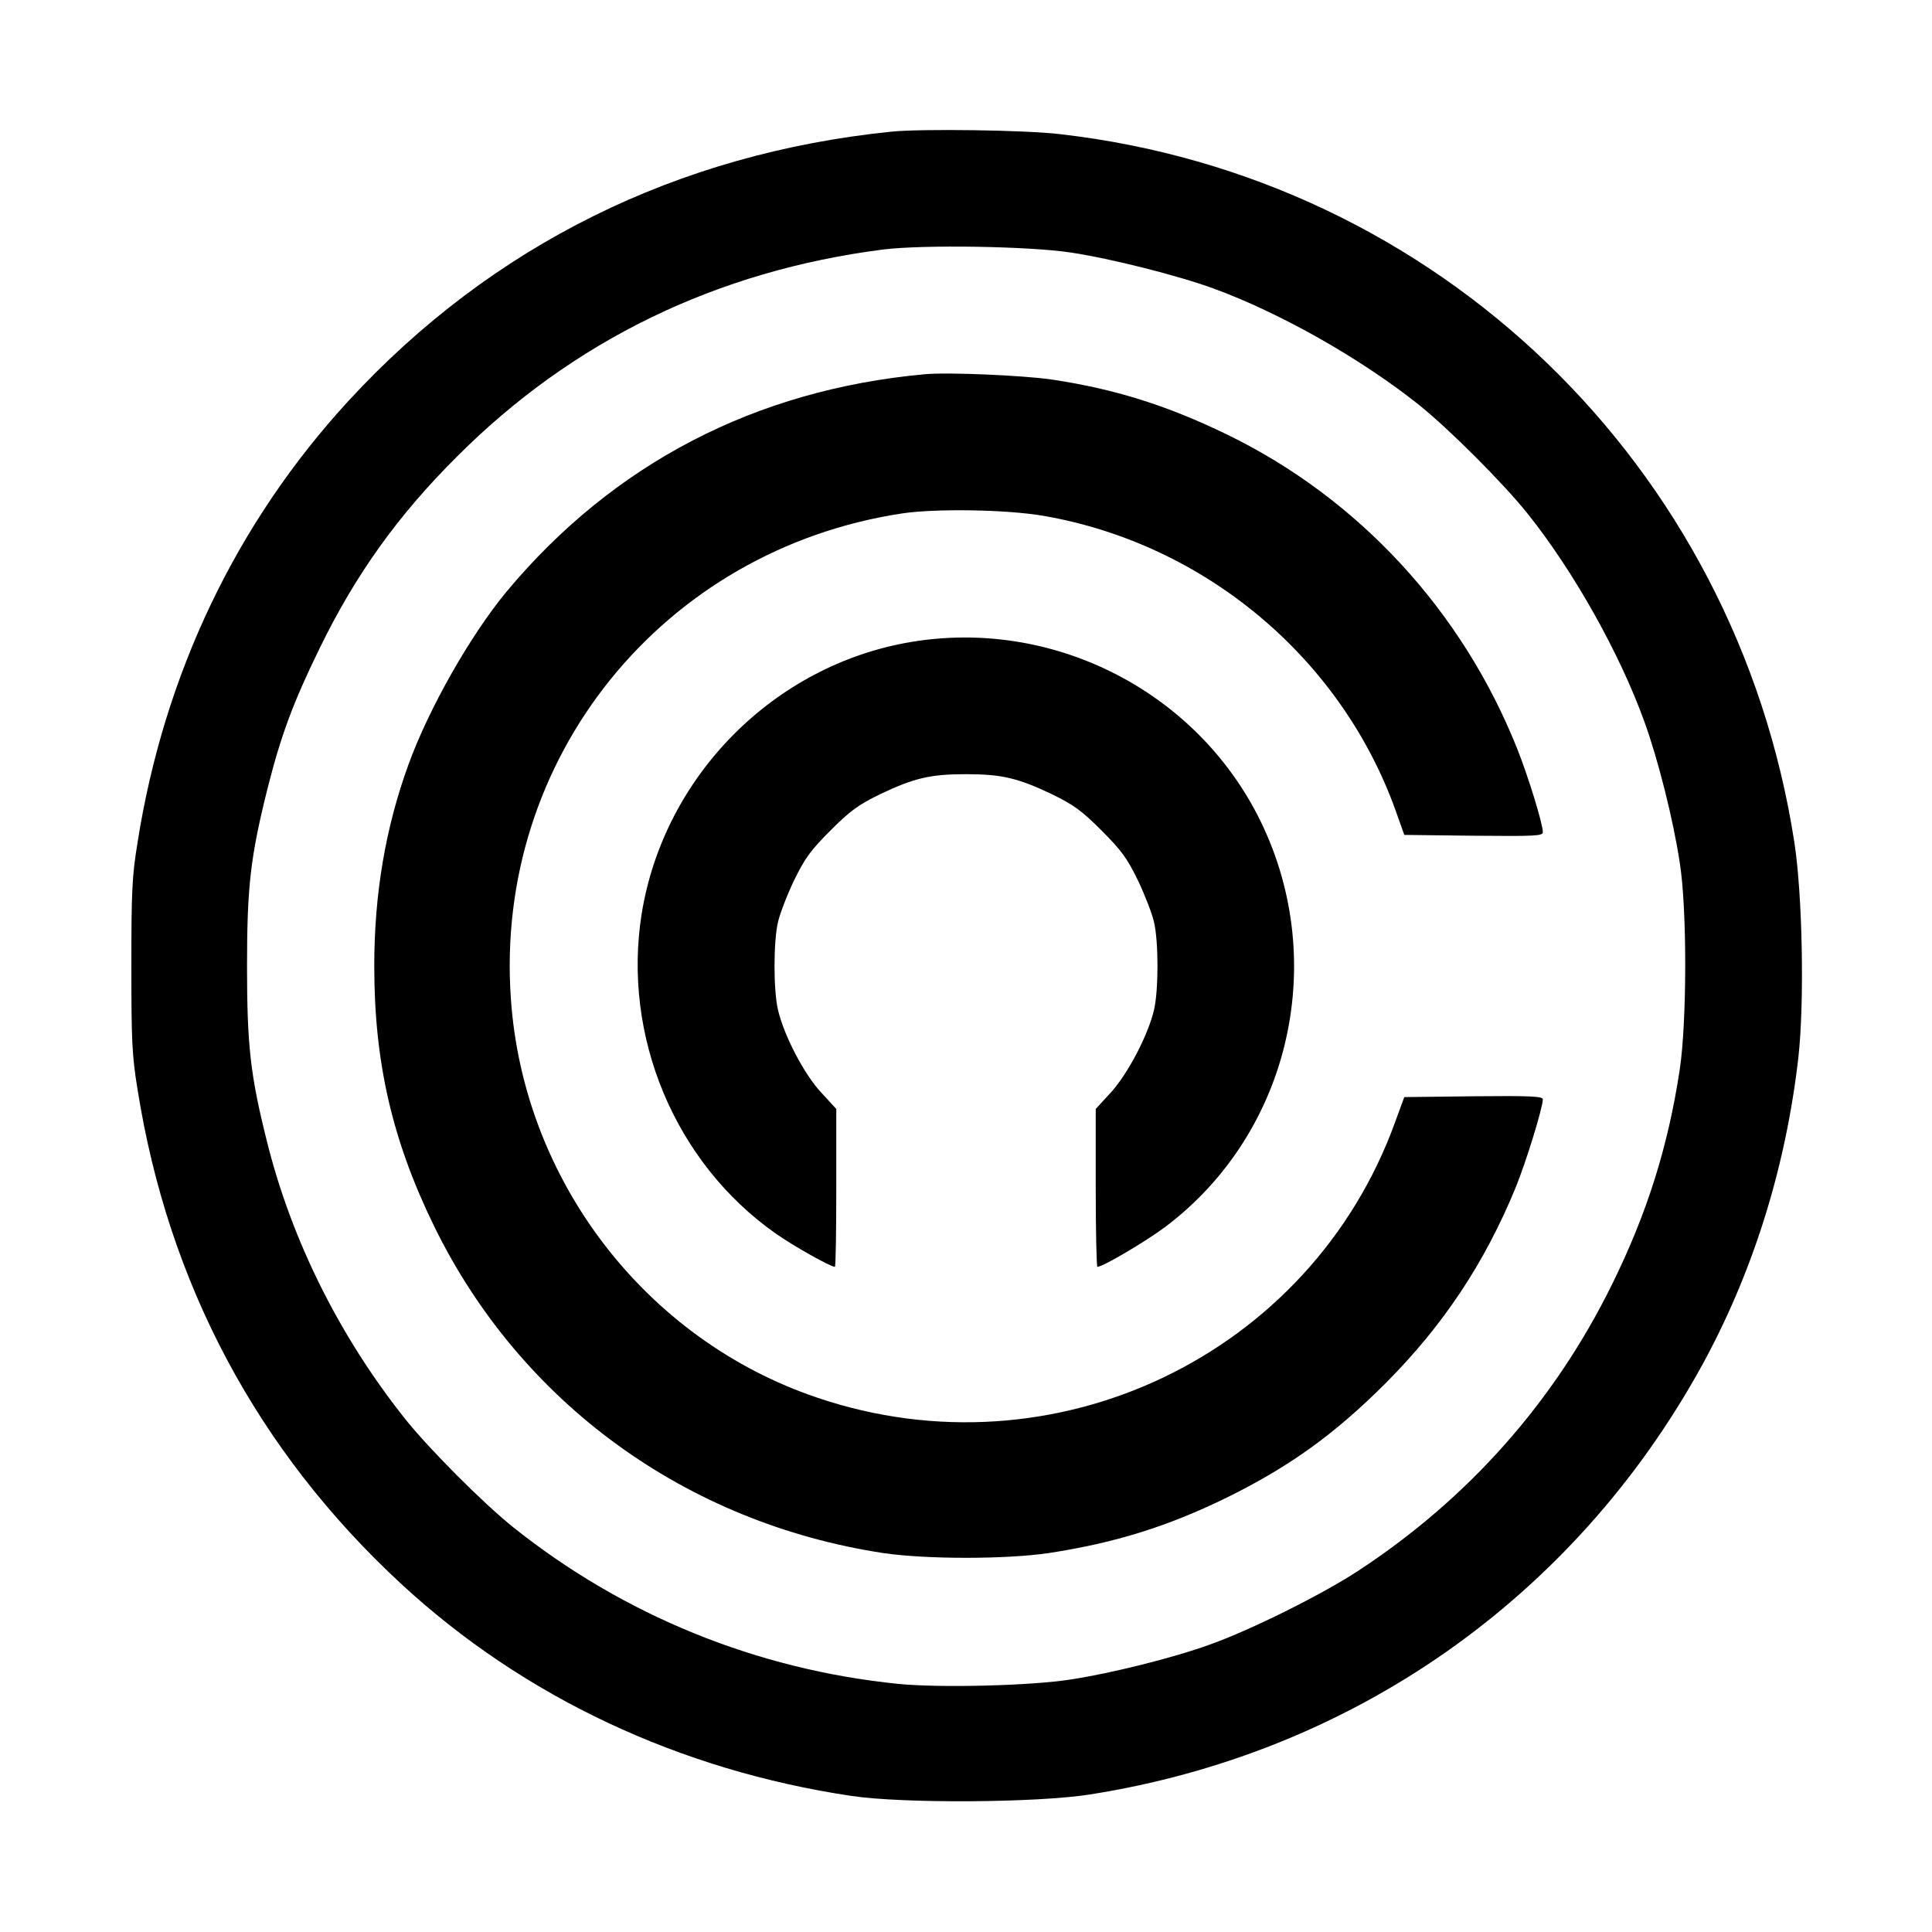 <?xml version="1.0" standalone="no"?>
<!DOCTYPE svg PUBLIC "-//W3C//DTD SVG 20010904//EN"
 "http://www.w3.org/TR/2001/REC-SVG-20010904/DTD/svg10.dtd">
<svg version="1.0" xmlns="http://www.w3.org/2000/svg"
 width="700pt" height="700pt" viewBox="0 0 700 700"
 preserveAspectRatio="xMidYMid meet">
<g transform="translate(0,700) scale(0.1,-0.1)"
fill="#000000" stroke="none">
<path d="M3230 6523 c-776 -79 -1448 -412 -1966 -974 -407 -442 -670 -991
-766 -1604 -20 -122 -22 -179 -22 -445 0 -266 2 -323 22 -445 111 -705 435
-1313 957 -1795 443 -409 1007 -674 1630 -767 188 -28 669 -25 862 5 952 149
1753 710 2217 1550 186 338 306 719 352 1122 22 199 15 587 -15 780 -212 1366
-1293 2408 -2661 2564 -123 15 -504 20 -610 9z m650 -438 c146 -22 387 -83
516 -130 241 -88 533 -253 744 -421 109 -87 306 -284 394 -394 168 -210 335
-508 424 -755 50 -138 104 -353 128 -510 27 -169 26 -578 0 -750 -42 -279
-119 -523 -246 -780 -209 -424 -520 -775 -920 -1037 -128 -84 -386 -213 -535
-266 -131 -48 -360 -105 -505 -127 -145 -23 -477 -31 -626 -16 -513 52 -994
248 -1394 567 -110 88 -307 286 -393 394 -237 298 -411 647 -500 1005 -60 239
-72 347 -72 635 0 292 13 398 75 646 49 193 93 311 190 509 129 264 282 478
495 690 420 421 942 674 1545 751 146 18 528 12 680 -11z"/>
<path d="M3350 5644 c-613 -56 -1128 -324 -1515 -788 -130 -157 -281 -422
-355 -626 -83 -228 -124 -468 -124 -730 0 -350 65 -632 218 -945 313 -638 911
-1073 1626 -1182 156 -23 444 -23 600 0 241 37 430 96 645 201 227 112 390
229 576 415 209 210 358 435 470 707 38 93 99 291 99 321 0 11 -46 13 -251 11
l-251 -3 -33 -90 c-306 -846 -1236 -1290 -2094 -999 -622 210 -1065 787 -1110
1446 -61 870 550 1627 1419 1758 123 18 377 14 511 -9 583 -101 1076 -513
1275 -1066 l32 -90 251 -3 c223 -2 251 -1 251 13 0 30 -52 199 -92 300 -199
501 -575 909 -1053 1141 -216 105 -407 165 -635 199 -105 15 -376 27 -460 19z"/>
<path d="M3301 4674 c-496 -83 -895 -485 -976 -984 -71 -444 120 -902 485
-1159 64 -45 199 -121 215 -121 3 0 5 129 5 286 l0 286 -55 60 c-61 65 -134
205 -156 298 -17 71 -17 249 0 320 7 30 33 98 58 150 39 80 59 108 132 181 73
73 101 93 181 132 122 58 181 72 310 72 129 0 188 -14 310 -72 80 -39 108 -59
181 -132 73 -73 93 -101 132 -181 25 -52 51 -120 58 -150 17 -71 17 -249 0
-320 -22 -92 -94 -229 -155 -297 l-56 -61 0 -286 c0 -157 3 -286 6 -286 20 0
172 90 245 144 459 345 600 980 334 1495 -236 455 -747 710 -1254 625z"/>
</g>
</svg>
